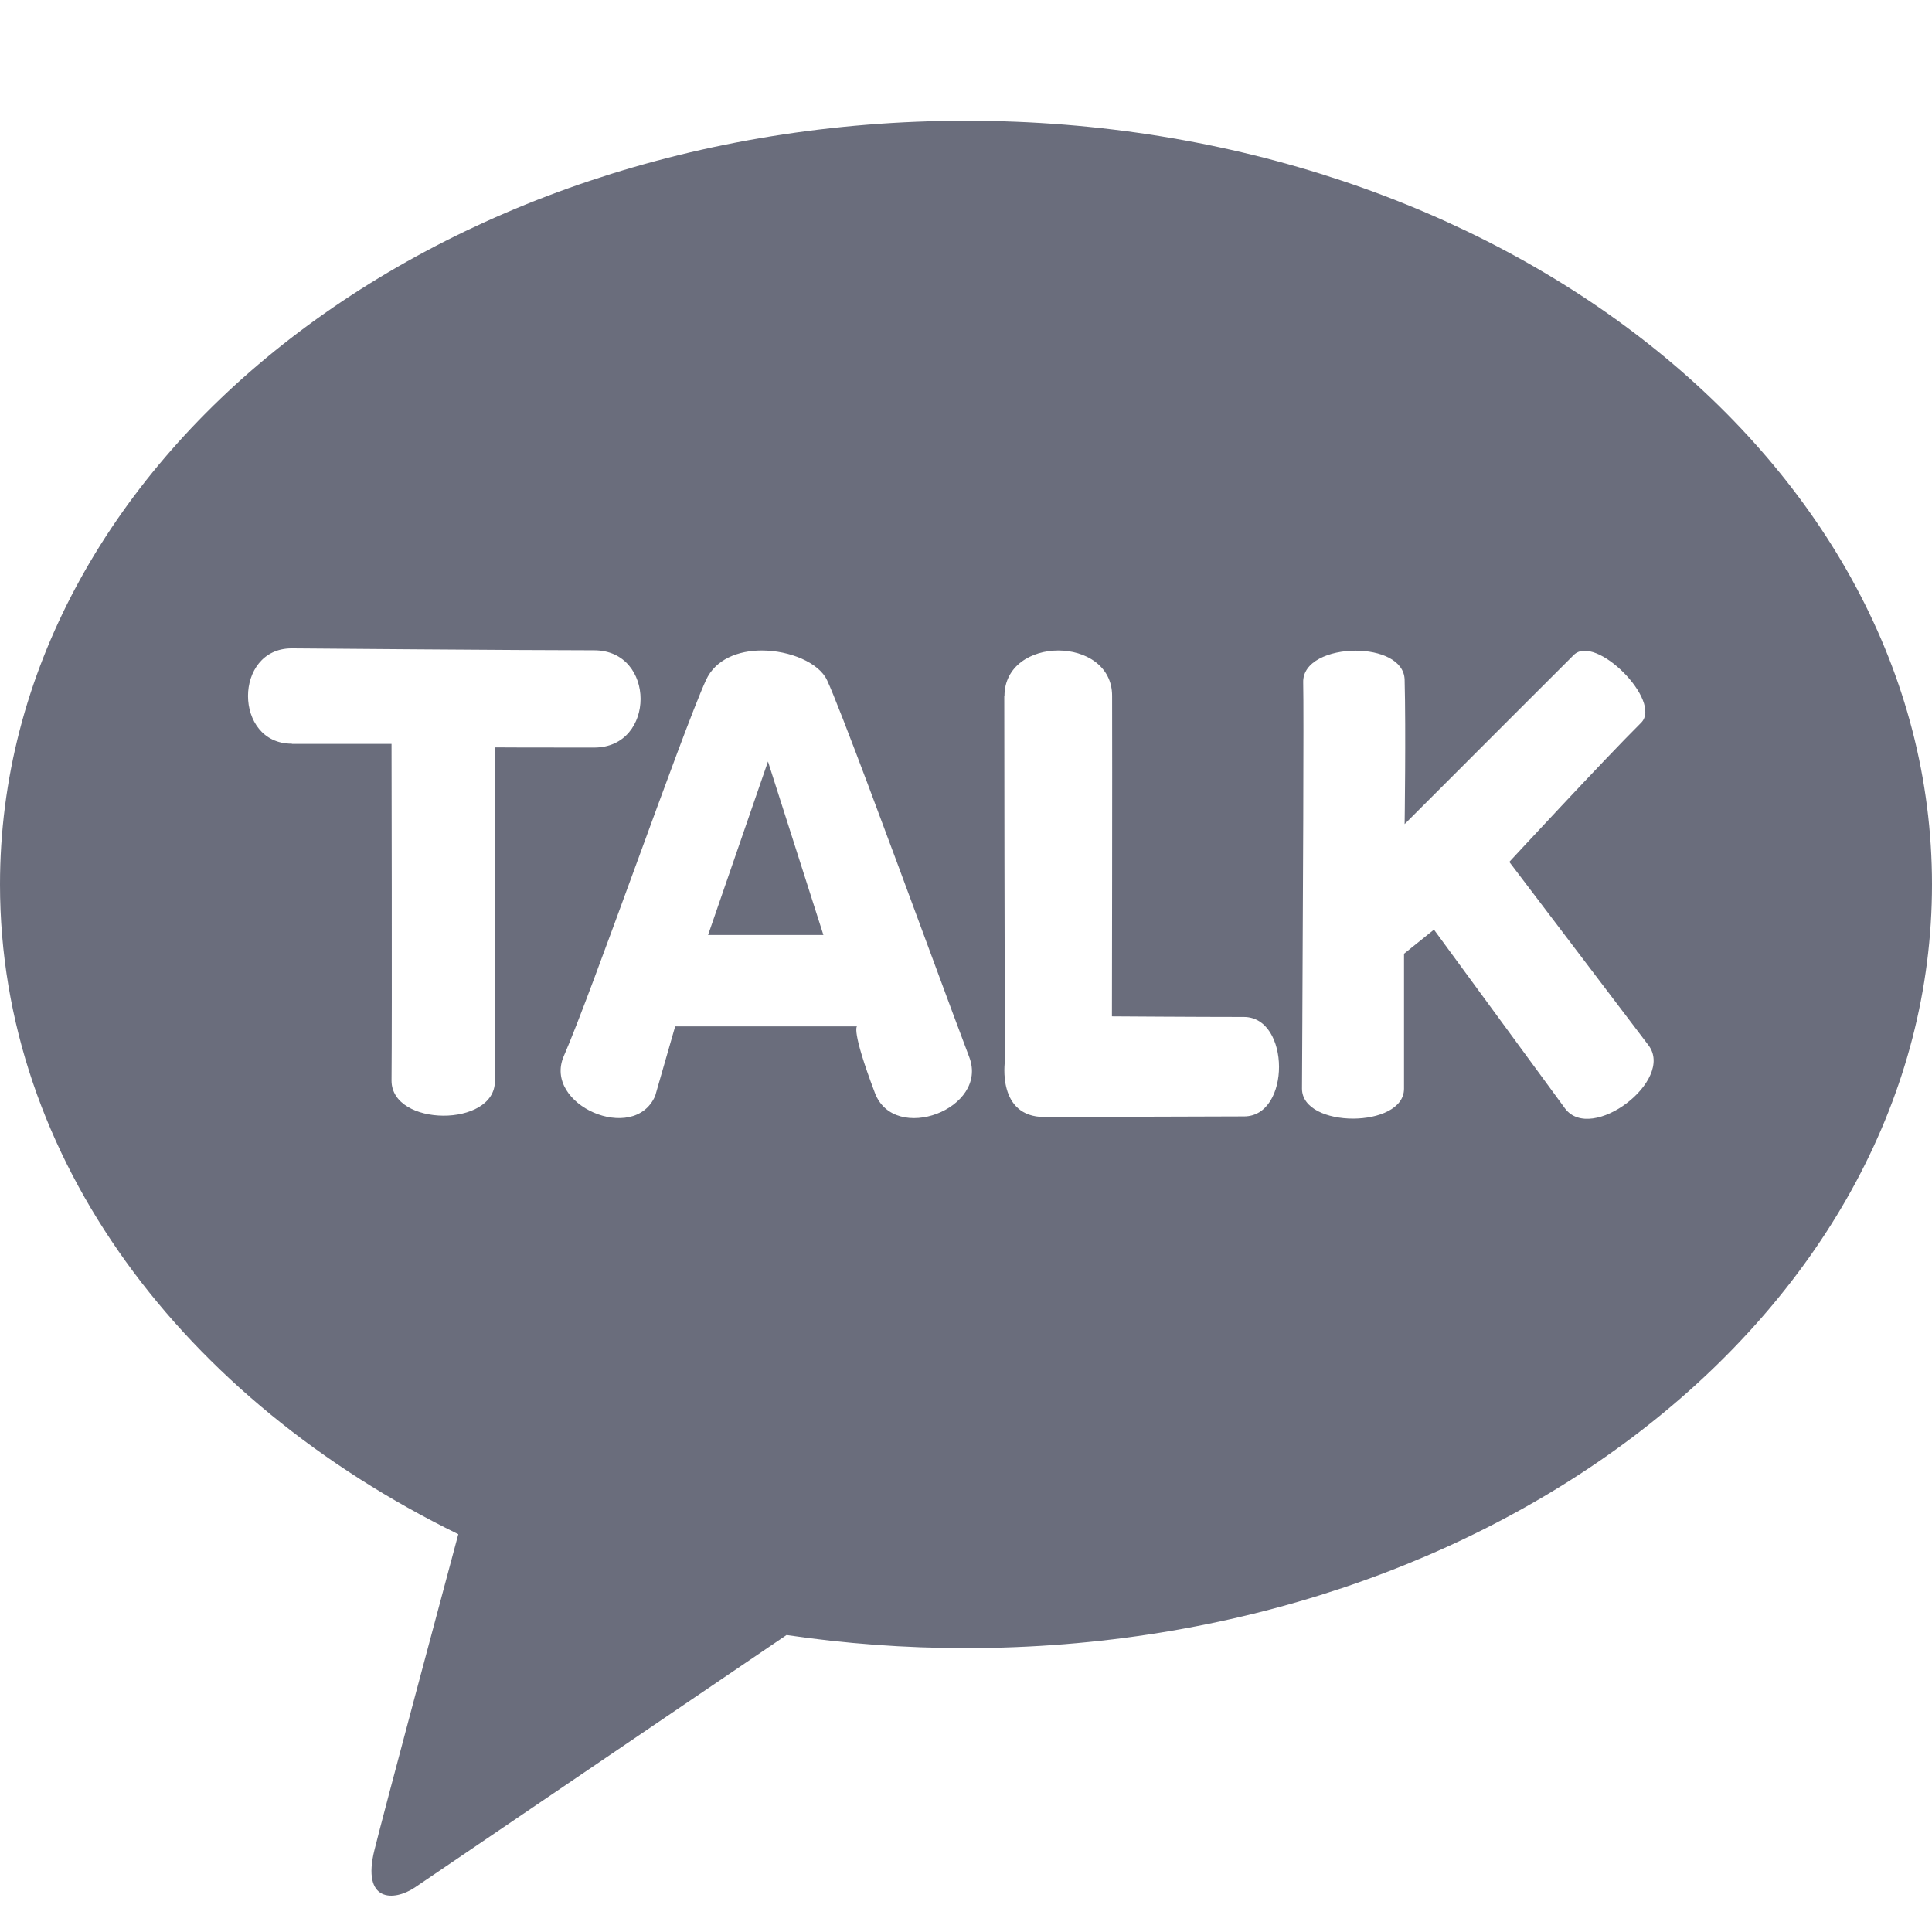 <svg width="32" height="32" viewBox="0 0 32 32" fill="none" xmlns="http://www.w3.org/2000/svg">
<path fill-rule="evenodd" clip-rule="evenodd" d="M0 14.649C0 7.661 7.163 2 16.002 2C24.837 2 32 7.661 32 14.649C32 21.637 24.834 27.298 15.998 27.298C14.983 27.298 13.991 27.223 13.028 27.081C11.254 28.284 7.146 31.078 6.871 31.263C6.521 31.497 5.986 31.507 6.203 30.638C6.378 29.937 7.257 26.659 7.591 25.411C3.035 23.183 0 19.195 0 14.649ZM4.838 12.321H6.485C6.485 12.321 6.495 16.844 6.485 17.898C6.485 18.666 8.197 18.676 8.197 17.908L8.204 12.379L8.651 12.381L9.841 12.382C10.866 12.382 10.866 10.771 9.841 10.771C8.687 10.771 4.832 10.739 4.832 10.739C3.865 10.739 3.868 12.318 4.832 12.318L4.838 12.321ZM12.72 12.613L13.638 15.486H11.728L12.72 12.613ZM11.692 11.267C11.488 11.716 11.017 13.005 10.537 14.318L10.511 14.388L10.504 14.408C10.04 15.676 9.574 16.95 9.338 17.493C8.988 18.3 10.502 18.958 10.852 18.151L11.183 17H14.195C14.195 17 14.092 17.048 14.491 18.102C14.815 18.958 16.381 18.365 16.054 17.509C15.912 17.136 15.665 16.469 15.382 15.703C14.737 13.957 13.902 11.7 13.699 11.267C13.566 10.978 13.084 10.774 12.617 10.774C12.23 10.774 11.851 10.917 11.692 11.267ZM16.637 14.176C16.635 13.119 16.634 12.088 16.634 11.533L16.637 11.53C16.637 11.027 17.084 10.774 17.529 10.774C17.973 10.774 18.42 11.024 18.42 11.526C18.424 12.564 18.417 16.834 18.417 16.834C18.417 16.834 19.831 16.844 20.602 16.844C21.375 16.844 21.381 18.491 20.606 18.491C20.223 18.491 19.602 18.494 18.977 18.496H18.965C18.331 18.498 17.694 18.501 17.298 18.501C16.511 18.501 16.644 17.583 16.644 17.583L16.637 14.176ZM21.571 16.848V16.885L21.565 18.031C21.565 18.695 23.258 18.692 23.255 18.031V15.797L23.751 15.398L25.923 18.361C26.361 18.942 27.742 17.895 27.305 17.314L24.999 14.276C24.999 14.276 26.565 12.583 27.182 11.971C27.541 11.614 26.426 10.489 26.066 10.849L25.041 11.873L23.265 13.65C23.265 13.65 23.287 12.11 23.265 11.257C23.255 10.933 22.859 10.777 22.454 10.777C22.02 10.777 21.575 10.956 21.585 11.303C21.597 11.771 21.58 15.035 21.571 16.848Z" fill="#6A6D7C"/>
</svg>
